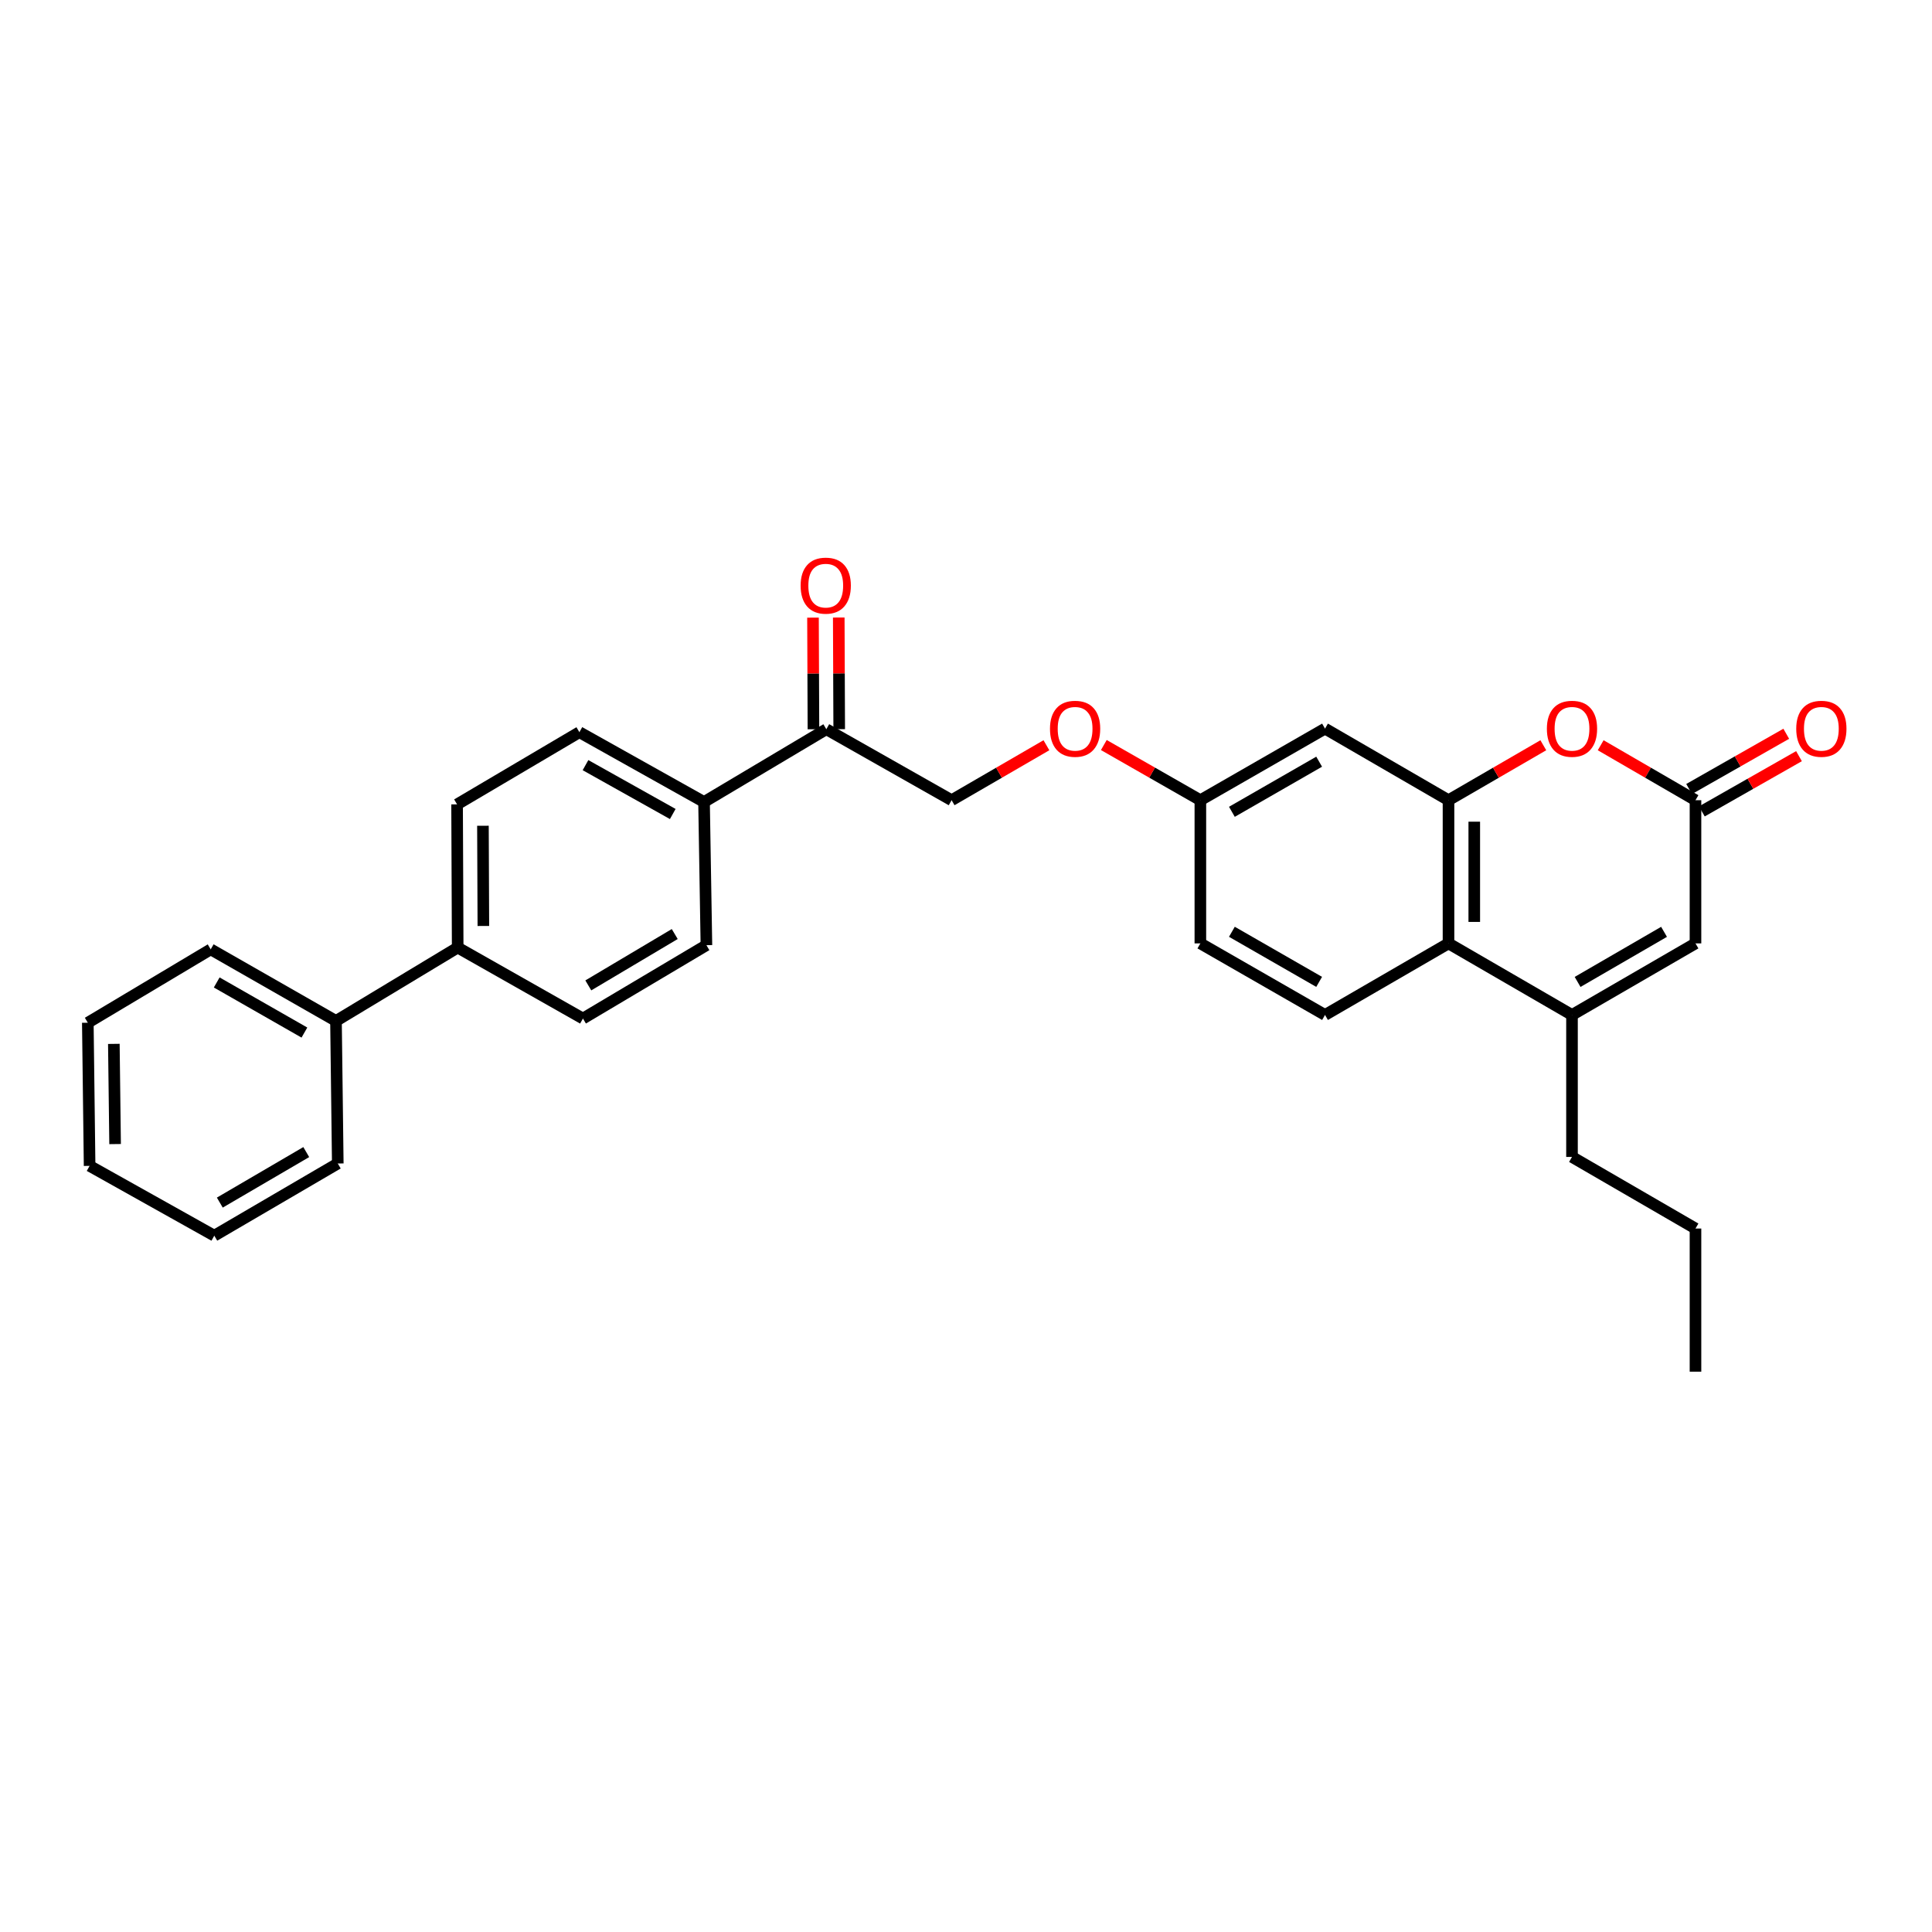<?xml version='1.0' encoding='iso-8859-1'?>
<svg version='1.1' baseProfile='full'
              xmlns='http://www.w3.org/2000/svg'
                      xmlns:rdkit='http://www.rdkit.org/xml'
                      xmlns:xlink='http://www.w3.org/1999/xlink'
                  xml:space='preserve'
width='1000px' height='1000px' viewBox='0 0 1000 1000'>
<!-- END OF HEADER -->
<rect style='opacity:1.0;fill:#FFFFFF;stroke:none' width='1000' height='1000' x='0' y='0'> </rect>
<path class='bond-1' d='M 749.744,414.186 L 774.28,399.962' style='fill:none;fill-rule:evenodd;stroke:#000000;stroke-width:6px;stroke-linecap:butt;stroke-linejoin:miter;stroke-opacity:1' />
<path class='bond-1' d='M 774.28,399.962 L 798.815,385.737' style='fill:none;fill-rule:evenodd;stroke:#FF0000;stroke-width:6px;stroke-linecap:butt;stroke-linejoin:miter;stroke-opacity:1' />
<path class='bond-3' d='M 749.744,414.186 L 749.744,488.298' style='fill:none;fill-rule:evenodd;stroke:#000000;stroke-width:6px;stroke-linecap:butt;stroke-linejoin:miter;stroke-opacity:1' />
<path class='bond-3' d='M 763.079,425.303 L 763.079,477.182' style='fill:none;fill-rule:evenodd;stroke:#000000;stroke-width:6px;stroke-linecap:butt;stroke-linejoin:miter;stroke-opacity:1' />
<path class='bond-5' d='M 749.744,414.186 L 685.825,377.13' style='fill:none;fill-rule:evenodd;stroke:#000000;stroke-width:6px;stroke-linecap:butt;stroke-linejoin:miter;stroke-opacity:1' />
<path class='bond-0' d='M 813.662,525.34 L 749.744,488.298' style='fill:none;fill-rule:evenodd;stroke:#000000;stroke-width:6px;stroke-linecap:butt;stroke-linejoin:miter;stroke-opacity:1' />
<path class='bond-4' d='M 813.662,525.34 L 877.581,488.298' style='fill:none;fill-rule:evenodd;stroke:#000000;stroke-width:6px;stroke-linecap:butt;stroke-linejoin:miter;stroke-opacity:1' />
<path class='bond-4' d='M 816.564,508.246 L 861.307,482.317' style='fill:none;fill-rule:evenodd;stroke:#000000;stroke-width:6px;stroke-linecap:butt;stroke-linejoin:miter;stroke-opacity:1' />
<path class='bond-21' d='M 813.662,525.34 L 813.662,598.83' style='fill:none;fill-rule:evenodd;stroke:#000000;stroke-width:6px;stroke-linecap:butt;stroke-linejoin:miter;stroke-opacity:1' />
<path class='bond-2' d='M 828.509,385.737 L 853.045,399.962' style='fill:none;fill-rule:evenodd;stroke:#FF0000;stroke-width:6px;stroke-linecap:butt;stroke-linejoin:miter;stroke-opacity:1' />
<path class='bond-2' d='M 853.045,399.962 L 877.581,414.186' style='fill:none;fill-rule:evenodd;stroke:#000000;stroke-width:6px;stroke-linecap:butt;stroke-linejoin:miter;stroke-opacity:1' />
<path class='bond-10' d='M 880.877,419.982 L 906.015,405.684' style='fill:none;fill-rule:evenodd;stroke:#000000;stroke-width:6px;stroke-linecap:butt;stroke-linejoin:miter;stroke-opacity:1' />
<path class='bond-10' d='M 906.015,405.684 L 931.152,391.386' style='fill:none;fill-rule:evenodd;stroke:#FF0000;stroke-width:6px;stroke-linecap:butt;stroke-linejoin:miter;stroke-opacity:1' />
<path class='bond-10' d='M 874.284,408.391 L 899.422,394.093' style='fill:none;fill-rule:evenodd;stroke:#000000;stroke-width:6px;stroke-linecap:butt;stroke-linejoin:miter;stroke-opacity:1' />
<path class='bond-10' d='M 899.422,394.093 L 924.559,379.795' style='fill:none;fill-rule:evenodd;stroke:#FF0000;stroke-width:6px;stroke-linecap:butt;stroke-linejoin:miter;stroke-opacity:1' />
<path class='bond-30' d='M 877.581,414.186 L 877.581,488.298' style='fill:none;fill-rule:evenodd;stroke:#000000;stroke-width:6px;stroke-linecap:butt;stroke-linejoin:miter;stroke-opacity:1' />
<path class='bond-6' d='M 749.744,488.298 L 685.825,525.34' style='fill:none;fill-rule:evenodd;stroke:#000000;stroke-width:6px;stroke-linecap:butt;stroke-linejoin:miter;stroke-opacity:1' />
<path class='bond-17' d='M 685.825,377.13 L 621.307,414.186' style='fill:none;fill-rule:evenodd;stroke:#000000;stroke-width:6px;stroke-linecap:butt;stroke-linejoin:miter;stroke-opacity:1' />
<path class='bond-17' d='M 682.789,394.252 L 637.626,420.191' style='fill:none;fill-rule:evenodd;stroke:#000000;stroke-width:6px;stroke-linecap:butt;stroke-linejoin:miter;stroke-opacity:1' />
<path class='bond-29' d='M 685.825,525.34 L 621.307,488.298' style='fill:none;fill-rule:evenodd;stroke:#000000;stroke-width:6px;stroke-linecap:butt;stroke-linejoin:miter;stroke-opacity:1' />
<path class='bond-29' d='M 682.787,508.219 L 637.624,482.29' style='fill:none;fill-rule:evenodd;stroke:#000000;stroke-width:6px;stroke-linecap:butt;stroke-linejoin:miter;stroke-opacity:1' />
<path class='bond-7' d='M 427.706,377.441 L 492.551,414.186' style='fill:none;fill-rule:evenodd;stroke:#000000;stroke-width:6px;stroke-linecap:butt;stroke-linejoin:miter;stroke-opacity:1' />
<path class='bond-8' d='M 427.706,377.441 L 364.41,415.112' style='fill:none;fill-rule:evenodd;stroke:#000000;stroke-width:6px;stroke-linecap:butt;stroke-linejoin:miter;stroke-opacity:1' />
<path class='bond-12' d='M 434.374,377.414 L 434.256,348.523' style='fill:none;fill-rule:evenodd;stroke:#000000;stroke-width:6px;stroke-linecap:butt;stroke-linejoin:miter;stroke-opacity:1' />
<path class='bond-12' d='M 434.256,348.523 L 434.138,319.633' style='fill:none;fill-rule:evenodd;stroke:#FF0000;stroke-width:6px;stroke-linecap:butt;stroke-linejoin:miter;stroke-opacity:1' />
<path class='bond-12' d='M 421.039,377.468 L 420.921,348.578' style='fill:none;fill-rule:evenodd;stroke:#000000;stroke-width:6px;stroke-linecap:butt;stroke-linejoin:miter;stroke-opacity:1' />
<path class='bond-12' d='M 420.921,348.578 L 420.803,319.687' style='fill:none;fill-rule:evenodd;stroke:#FF0000;stroke-width:6px;stroke-linecap:butt;stroke-linejoin:miter;stroke-opacity:1' />
<path class='bond-13' d='M 364.41,415.112 L 299.892,378.982' style='fill:none;fill-rule:evenodd;stroke:#000000;stroke-width:6px;stroke-linecap:butt;stroke-linejoin:miter;stroke-opacity:1' />
<path class='bond-13' d='M 348.217,421.327 L 303.054,396.036' style='fill:none;fill-rule:evenodd;stroke:#000000;stroke-width:6px;stroke-linecap:butt;stroke-linejoin:miter;stroke-opacity:1' />
<path class='bond-14' d='M 364.41,415.112 L 365.64,489.225' style='fill:none;fill-rule:evenodd;stroke:#000000;stroke-width:6px;stroke-linecap:butt;stroke-linejoin:miter;stroke-opacity:1' />
<path class='bond-9' d='M 236.899,490.454 L 301.736,527.199' style='fill:none;fill-rule:evenodd;stroke:#000000;stroke-width:6px;stroke-linecap:butt;stroke-linejoin:miter;stroke-opacity:1' />
<path class='bond-18' d='M 236.899,490.454 L 173.907,528.436' style='fill:none;fill-rule:evenodd;stroke:#000000;stroke-width:6px;stroke-linecap:butt;stroke-linejoin:miter;stroke-opacity:1' />
<path class='bond-31' d='M 236.899,490.454 L 236.588,416.349' style='fill:none;fill-rule:evenodd;stroke:#000000;stroke-width:6px;stroke-linecap:butt;stroke-linejoin:miter;stroke-opacity:1' />
<path class='bond-31' d='M 250.187,479.283 L 249.969,427.409' style='fill:none;fill-rule:evenodd;stroke:#000000;stroke-width:6px;stroke-linecap:butt;stroke-linejoin:miter;stroke-opacity:1' />
<path class='bond-11' d='M 492.551,414.186 L 517.087,399.962' style='fill:none;fill-rule:evenodd;stroke:#000000;stroke-width:6px;stroke-linecap:butt;stroke-linejoin:miter;stroke-opacity:1' />
<path class='bond-11' d='M 517.087,399.962 L 541.622,385.737' style='fill:none;fill-rule:evenodd;stroke:#FF0000;stroke-width:6px;stroke-linecap:butt;stroke-linejoin:miter;stroke-opacity:1' />
<path class='bond-16' d='M 299.892,378.982 L 236.588,416.349' style='fill:none;fill-rule:evenodd;stroke:#000000;stroke-width:6px;stroke-linecap:butt;stroke-linejoin:miter;stroke-opacity:1' />
<path class='bond-15' d='M 365.64,489.225 L 301.736,527.199' style='fill:none;fill-rule:evenodd;stroke:#000000;stroke-width:6px;stroke-linecap:butt;stroke-linejoin:miter;stroke-opacity:1' />
<path class='bond-15' d='M 349.242,483.457 L 304.51,510.04' style='fill:none;fill-rule:evenodd;stroke:#000000;stroke-width:6px;stroke-linecap:butt;stroke-linejoin:miter;stroke-opacity:1' />
<path class='bond-19' d='M 621.307,414.186 L 596.322,399.907' style='fill:none;fill-rule:evenodd;stroke:#000000;stroke-width:6px;stroke-linecap:butt;stroke-linejoin:miter;stroke-opacity:1' />
<path class='bond-19' d='M 596.322,399.907 L 571.337,385.627' style='fill:none;fill-rule:evenodd;stroke:#FF0000;stroke-width:6px;stroke-linecap:butt;stroke-linejoin:miter;stroke-opacity:1' />
<path class='bond-20' d='M 621.307,414.186 L 621.307,488.298' style='fill:none;fill-rule:evenodd;stroke:#000000;stroke-width:6px;stroke-linecap:butt;stroke-linejoin:miter;stroke-opacity:1' />
<path class='bond-22' d='M 173.907,528.436 L 109.062,491.38' style='fill:none;fill-rule:evenodd;stroke:#000000;stroke-width:6px;stroke-linecap:butt;stroke-linejoin:miter;stroke-opacity:1' />
<path class='bond-22' d='M 157.564,534.456 L 112.172,508.517' style='fill:none;fill-rule:evenodd;stroke:#000000;stroke-width:6px;stroke-linecap:butt;stroke-linejoin:miter;stroke-opacity:1' />
<path class='bond-23' d='M 173.907,528.436 L 174.833,602.223' style='fill:none;fill-rule:evenodd;stroke:#000000;stroke-width:6px;stroke-linecap:butt;stroke-linejoin:miter;stroke-opacity:1' />
<path class='bond-24' d='M 813.662,598.83 L 877.581,635.886' style='fill:none;fill-rule:evenodd;stroke:#000000;stroke-width:6px;stroke-linecap:butt;stroke-linejoin:miter;stroke-opacity:1' />
<path class='bond-27' d='M 109.062,491.38 L 45.455,529.363' style='fill:none;fill-rule:evenodd;stroke:#000000;stroke-width:6px;stroke-linecap:butt;stroke-linejoin:miter;stroke-opacity:1' />
<path class='bond-26' d='M 174.833,602.223 L 110.914,639.583' style='fill:none;fill-rule:evenodd;stroke:#000000;stroke-width:6px;stroke-linecap:butt;stroke-linejoin:miter;stroke-opacity:1' />
<path class='bond-26' d='M 158.516,596.314 L 113.773,622.466' style='fill:none;fill-rule:evenodd;stroke:#000000;stroke-width:6px;stroke-linecap:butt;stroke-linejoin:miter;stroke-opacity:1' />
<path class='bond-25' d='M 877.581,635.886 L 877.581,709.976' style='fill:none;fill-rule:evenodd;stroke:#000000;stroke-width:6px;stroke-linecap:butt;stroke-linejoin:miter;stroke-opacity:1' />
<path class='bond-28' d='M 110.914,639.583 L 46.381,603.453' style='fill:none;fill-rule:evenodd;stroke:#000000;stroke-width:6px;stroke-linecap:butt;stroke-linejoin:miter;stroke-opacity:1' />
<path class='bond-32' d='M 45.455,529.363 L 46.381,603.453' style='fill:none;fill-rule:evenodd;stroke:#000000;stroke-width:6px;stroke-linecap:butt;stroke-linejoin:miter;stroke-opacity:1' />
<path class='bond-32' d='M 58.927,540.309 L 59.575,592.172' style='fill:none;fill-rule:evenodd;stroke:#000000;stroke-width:6px;stroke-linecap:butt;stroke-linejoin:miter;stroke-opacity:1' />
<path  class='atom-2' d='M 800.662 377.21
Q 800.662 370.41, 804.022 366.61
Q 807.382 362.81, 813.662 362.81
Q 819.942 362.81, 823.302 366.61
Q 826.662 370.41, 826.662 377.21
Q 826.662 384.09, 823.262 388.01
Q 819.862 391.89, 813.662 391.89
Q 807.422 391.89, 804.022 388.01
Q 800.662 384.13, 800.662 377.21
M 813.662 388.69
Q 817.982 388.69, 820.302 385.81
Q 822.662 382.89, 822.662 377.21
Q 822.662 371.65, 820.302 368.85
Q 817.982 366.01, 813.662 366.01
Q 809.342 366.01, 806.982 368.81
Q 804.662 371.61, 804.662 377.21
Q 804.662 382.93, 806.982 385.81
Q 809.342 388.69, 813.662 388.69
' fill='#FF0000'/>
<path  class='atom-11' d='M 929.729 377.21
Q 929.729 370.41, 933.089 366.61
Q 936.449 362.81, 942.729 362.81
Q 949.009 362.81, 952.369 366.61
Q 955.729 370.41, 955.729 377.21
Q 955.729 384.09, 952.329 388.01
Q 948.929 391.89, 942.729 391.89
Q 936.489 391.89, 933.089 388.01
Q 929.729 384.13, 929.729 377.21
M 942.729 388.69
Q 947.049 388.69, 949.369 385.81
Q 951.729 382.89, 951.729 377.21
Q 951.729 371.65, 949.369 368.85
Q 947.049 366.01, 942.729 366.01
Q 938.409 366.01, 936.049 368.81
Q 933.729 371.61, 933.729 377.21
Q 933.729 382.93, 936.049 385.81
Q 938.409 388.69, 942.729 388.69
' fill='#FF0000'/>
<path  class='atom-13' d='M 414.403 303.12
Q 414.403 296.32, 417.763 292.52
Q 421.123 288.72, 427.403 288.72
Q 433.683 288.72, 437.043 292.52
Q 440.403 296.32, 440.403 303.12
Q 440.403 310, 437.003 313.92
Q 433.603 317.8, 427.403 317.8
Q 421.163 317.8, 417.763 313.92
Q 414.403 310.04, 414.403 303.12
M 427.403 314.6
Q 431.723 314.6, 434.043 311.72
Q 436.403 308.8, 436.403 303.12
Q 436.403 297.56, 434.043 294.76
Q 431.723 291.92, 427.403 291.92
Q 423.083 291.92, 420.723 294.72
Q 418.403 297.52, 418.403 303.12
Q 418.403 308.84, 420.723 311.72
Q 423.083 314.6, 427.403 314.6
' fill='#FF0000'/>
<path  class='atom-20' d='M 543.47 377.21
Q 543.47 370.41, 546.83 366.61
Q 550.19 362.81, 556.47 362.81
Q 562.75 362.81, 566.11 366.61
Q 569.47 370.41, 569.47 377.21
Q 569.47 384.09, 566.07 388.01
Q 562.67 391.89, 556.47 391.89
Q 550.23 391.89, 546.83 388.01
Q 543.47 384.13, 543.47 377.21
M 556.47 388.69
Q 560.79 388.69, 563.11 385.81
Q 565.47 382.89, 565.47 377.21
Q 565.47 371.65, 563.11 368.85
Q 560.79 366.01, 556.47 366.01
Q 552.15 366.01, 549.79 368.81
Q 547.47 371.61, 547.47 377.21
Q 547.47 382.93, 549.79 385.81
Q 552.15 388.69, 556.47 388.69
' fill='#FF0000'/>
</svg>
